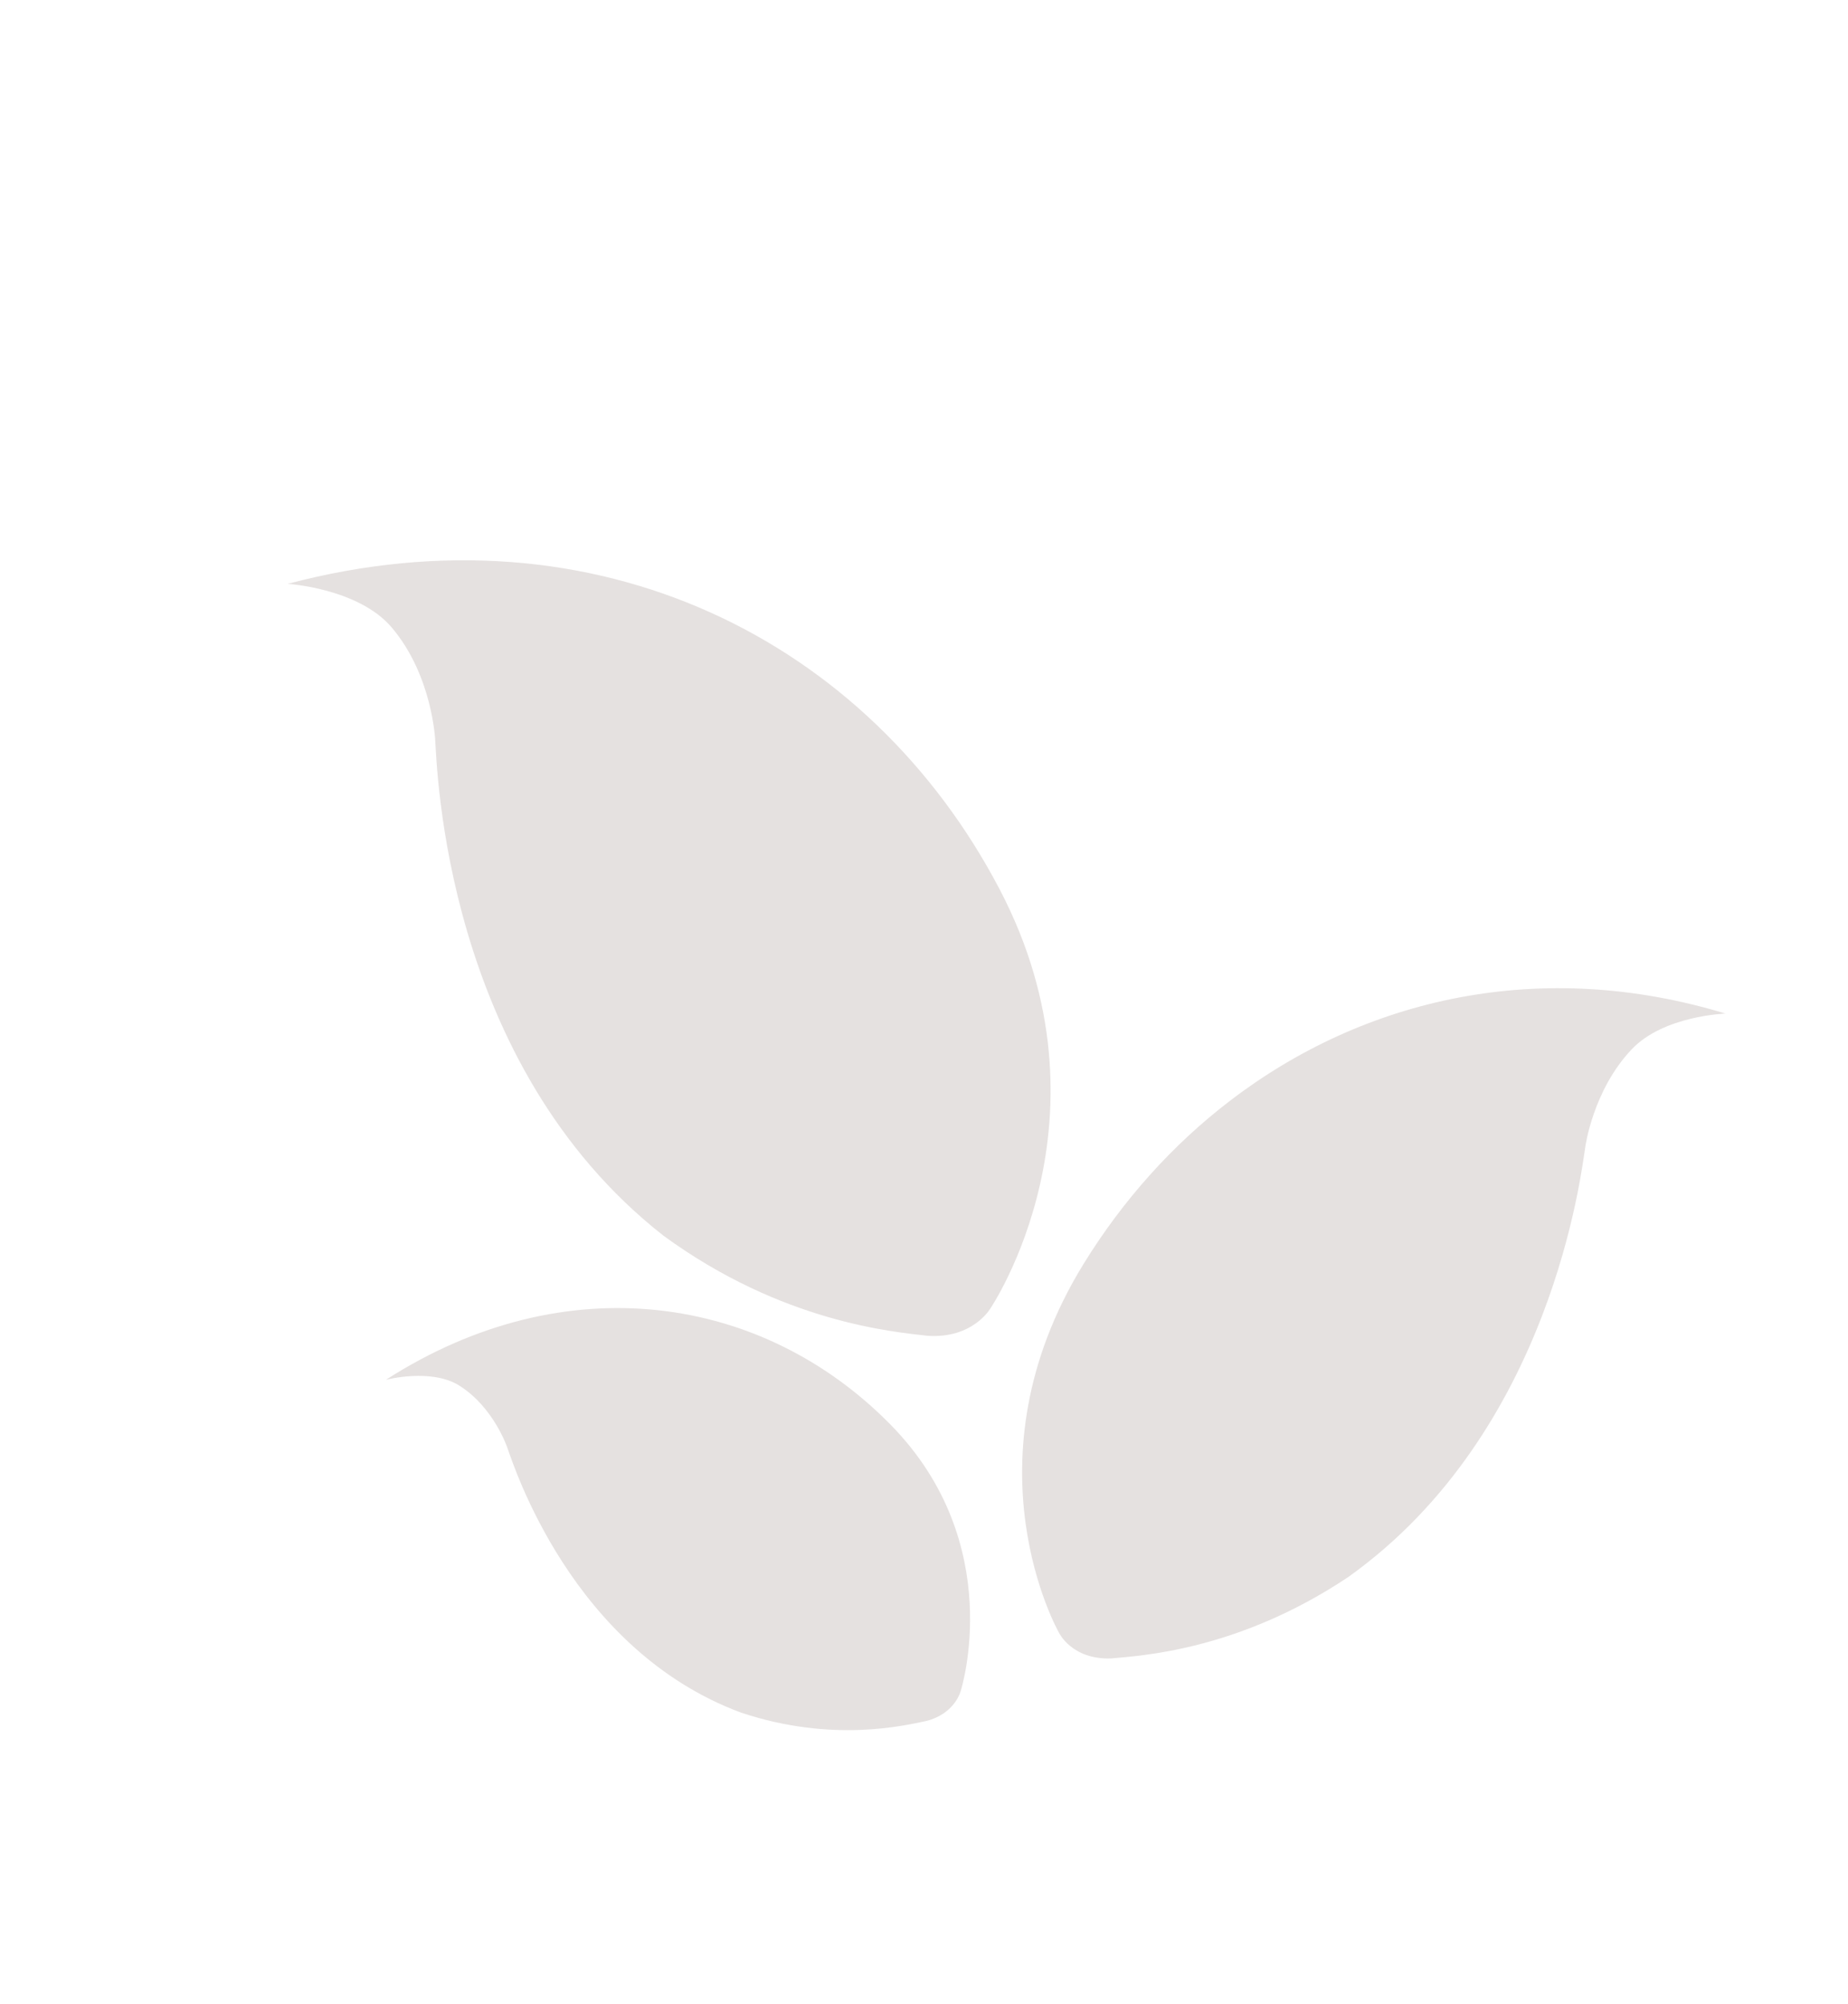 <svg width="308" height="334" viewBox="0 0 308 334" fill="none" xmlns="http://www.w3.org/2000/svg">
<path d="M65.282 104.576C72.065 112.545 72.532 123.338 72.532 123.338C72.86 127.64 73.926 177.232 110.579 205.947C130.461 220.487 149.081 221.981 154.616 222.633C162.173 223.129 165.072 218.061 165.072 218.061C165.072 218.061 186.569 186.367 166.613 148.23C144.866 106.686 99.372 83.673 47.94 97.309C47.94 97.309 59.709 98.019 65.282 104.576Z" fill="#553A31" fill-opacity="0.15"/>
<path d="M180.576 210.68C160.268 243.687 176.488 272.101 176.488 272.101C176.488 272.101 178.616 276.643 185.206 276.401C190.058 275.946 206.355 275.114 224.739 262.814C258.802 238.501 263.593 194.931 264.213 191.166C264.213 191.166 265.466 181.701 271.969 174.862C277.314 169.249 287.584 168.93 287.584 168.93C256.965 159.604 227.491 166.229 204.978 183.479C195.459 190.758 187.163 199.982 180.576 210.68Z" fill="#553A31" fill-opacity="0.15"/>
<path d="M76.574 230.944C82.304 234.558 84.553 241.277 84.553 241.277C85.525 243.915 95.206 274.955 123.544 285.446C138.741 290.502 150.756 287.582 154.371 286.828C159.236 285.595 160.131 281.781 160.131 281.781C160.131 281.781 167.952 257.329 148.448 237.463C127.176 215.781 94.295 210.716 64.314 229.965C64.314 229.965 71.865 227.97 76.574 230.944Z" fill="#553A31" fill-opacity="0.15"/>
</svg>
